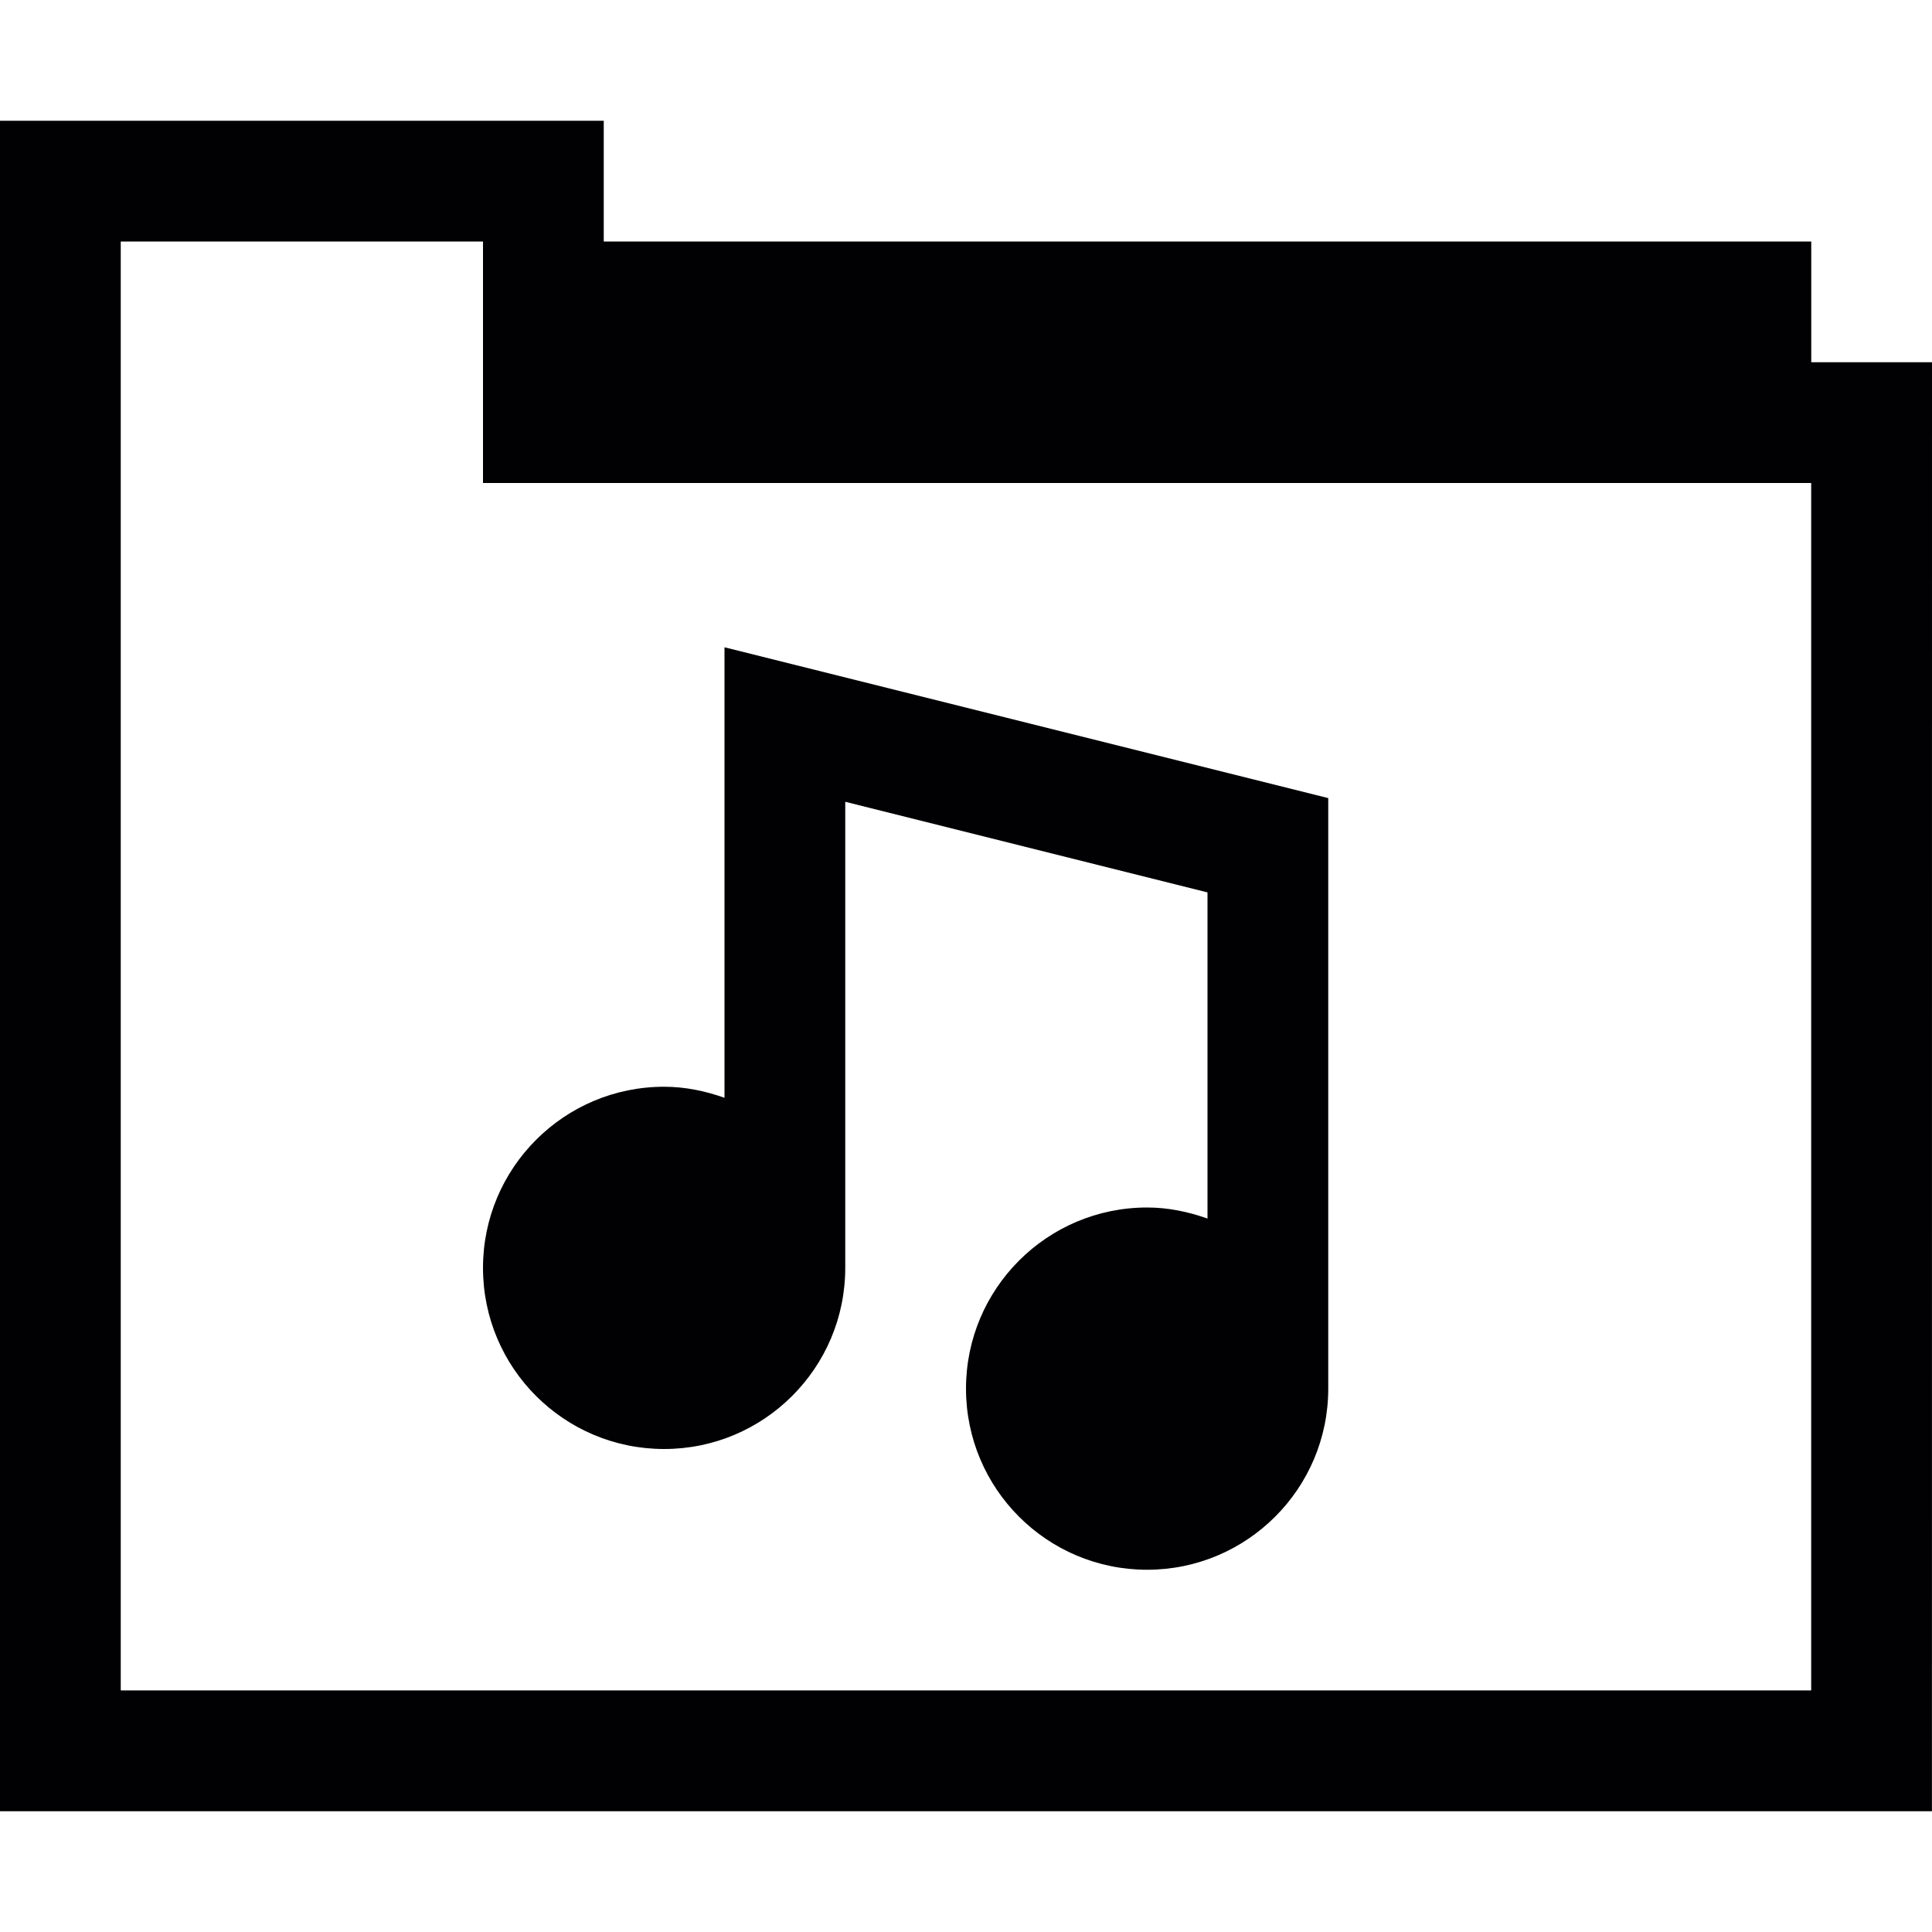 <?xml version="1.0" encoding="iso-8859-1"?>
<!-- Generator: Adobe Illustrator 18.1.1, SVG Export Plug-In . SVG Version: 6.00 Build 0)  -->
<svg version="1.1" id="Capa_1" xmlns="http://www.w3.org/2000/svg" xmlns:xlink="http://www.w3.org/1999/xlink" x="0px" y="0px"
	 viewBox="0 0 32 32" style="enable-background:new 0 0 32 32;" xml:space="preserve">
<g>
	<g>
		<path style="fill:#010002;" d="M30,6V4H10V2H0v28h31.999L32,6H30z M29.999,27.999H2V4h6v4h21.999V27.999z"/>
		<path style="fill:#010002;" d="M11,24c1.655,0,3-1.343,3-3v-7.72l6,1.501v5.402C19.686,20.072,19.354,20,19,20
			c-1.658,0-3,1.346-3,3c0,1.657,1.342,3,3,3c1.654,0,3-1.343,3-3v-9.781l-10-2.498v7.462C11.686,18.072,11.353,18,11,18
			c-1.658,0-3,1.346-3,3C8,22.657,9.342,24,11,24z"/>
	</g>
</g>
<g>
</g>
<g>
</g>
<g>
</g>
<g>
</g>
<g>
</g>
<g>
</g>
<g>
</g>
<g>
</g>
<g>
</g>
<g>
</g>
<g>
</g>
<g>
</g>
<g>
</g>
<g>
</g>
<g>
</g>
</svg>

